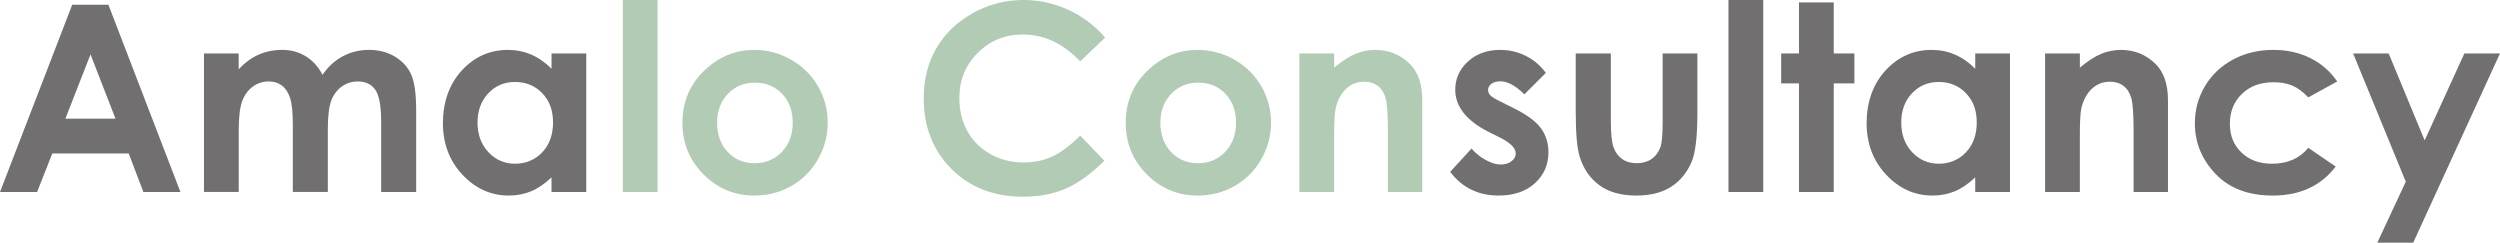 <svg xmlns="http://www.w3.org/2000/svg" id="Laag_1" data-name="Laag 1" viewBox="0 0 953.93 92.6"><defs><style>      .cls-1 {        isolation: isolate;      }      .cls-2 {        fill: #716f6f;      }      .cls-2, .cls-3 {        stroke-width: 0px;      }      .cls-3 {        fill: #b1cbb4;      }    </style></defs><g id="Group_138" data-name="Group 138"><g id="Group_136" data-name="Group 136"><g id="Ama"><g class="cls-1"><path class="cls-2" d="m27.56,1.8h13.8l27.49,71.47h-14.14l-5.59-14.72h-29.16l-5.81,14.72H0L27.56,1.8Zm6.98,18.95l-9.59,24.53h19.12l-9.53-24.53Z"></path><path class="cls-2" d="m77.81,20.4h13.26v6.07c2.27-2.49,4.79-4.36,7.56-5.59,2.77-1.23,5.79-1.85,9.07-1.85s6.29.81,8.95,2.43c2.66,1.62,4.8,3.98,6.42,7.09,2.11-3.11,4.69-5.47,7.75-7.09,3.06-1.62,6.41-2.43,10.04-2.43s7.06.88,9.92,2.62c2.85,1.75,4.9,4.03,6.15,6.85,1.25,2.82,1.87,7.4,1.87,13.75v31h-13.36v-26.82c0-5.99-.75-10.05-2.23-12.17-1.49-2.12-3.73-3.18-6.7-3.18-2.27,0-4.3.65-6.1,1.94-1.8,1.3-3.13,3.08-4.01,5.37-.87,2.28-1.31,5.95-1.31,11v23.85h-13.36v-25.6c0-4.73-.35-8.15-1.05-10.28-.7-2.12-1.75-3.7-3.14-4.74-1.4-1.04-3.08-1.55-5.06-1.55-2.21,0-4.21.66-6.01,1.97-1.8,1.31-3.15,3.15-4.04,5.51-.89,2.36-1.34,6.09-1.34,11.17v23.51h-13.26V20.4Z"></path><path class="cls-2" d="m210.44,20.4h13.26v52.86h-13.26v-5.59c-2.59,2.46-5.18,4.23-7.79,5.32-2.6,1.08-5.43,1.63-8.47,1.63-6.83,0-12.73-2.65-17.71-7.94-4.98-5.3-7.47-11.88-7.47-19.75s2.41-14.85,7.23-20.07c4.82-5.21,10.68-7.82,17.57-7.82,3.17,0,6.15.6,8.93,1.8,2.78,1.2,5.35,3,7.72,5.39v-5.83Zm-13.94,10.88c-4.1,0-7.51,1.45-10.22,4.35-2.71,2.9-4.07,6.62-4.07,11.15s1.38,8.33,4.14,11.27c2.76,2.95,6.16,4.42,10.19,4.42s7.62-1.45,10.36-4.35,4.12-6.7,4.12-11.39-1.37-8.32-4.12-11.17c-2.74-2.85-6.21-4.28-10.41-4.28Z"></path></g></g><g id="lo"><g class="cls-1"><path class="cls-3" d="m237.66,0h13.26v73.26h-13.26V0Z"></path><path class="cls-3" d="m287.8,19.04c4.99,0,9.68,1.25,14.06,3.74,4.39,2.49,7.81,5.88,10.28,10.15,2.46,4.28,3.69,8.89,3.69,13.85s-1.24,9.65-3.72,13.99c-2.48,4.34-5.85,7.73-10.13,10.18-4.28,2.44-8.99,3.67-14.14,3.67-7.58,0-14.05-2.7-19.41-8.09-5.36-5.39-8.04-11.94-8.04-19.65,0-8.26,3.03-15.14,9.09-20.65,5.31-4.79,11.42-7.19,18.32-7.19Zm.22,12.49c-4.12,0-7.55,1.43-10.29,4.3-2.74,2.87-4.11,6.53-4.11,11s1.35,8.32,4.06,11.17c2.71,2.85,6.14,4.28,10.29,4.28s7.61-1.44,10.37-4.32c2.76-2.88,4.14-6.59,4.14-11.13s-1.35-8.22-4.06-11.05c-2.71-2.83-6.17-4.25-10.39-4.25Z"></path></g></g></g><g id="Group_137" data-name="Group 137"><g id="Con"><g class="cls-1"><path class="cls-3" d="m421.68,14.36l-9.51,9.07c-6.47-6.84-13.75-10.26-21.84-10.26-6.83,0-12.58,2.33-17.26,7-4.68,4.67-7.01,10.42-7.01,17.26,0,4.77,1.04,9,3.11,12.69,2.07,3.7,5,6.6,8.79,8.71,3.79,2.11,7.99,3.16,12.62,3.16,3.95,0,7.56-.74,10.82-2.21,3.27-1.47,6.86-4.16,10.78-8.05l9.22,9.62c-5.28,5.15-10.27,8.73-14.96,10.72-4.7,1.99-10.06,2.99-16.08,2.99-11.11,0-20.2-3.52-27.28-10.57-7.08-7.04-10.62-16.07-10.62-27.08,0-7.12,1.61-13.46,4.83-19,3.22-5.54,7.84-9.99,13.85-13.36,6.01-3.37,12.48-5.05,19.41-5.05,5.89,0,11.57,1.24,17.03,3.73,5.46,2.49,10.16,6.03,14.11,10.62Z"></path><path class="cls-3" d="m456.95,19.04c4.99,0,9.68,1.25,14.06,3.74,4.39,2.49,7.81,5.88,10.28,10.15,2.46,4.28,3.69,8.89,3.69,13.85s-1.24,9.65-3.72,13.99c-2.48,4.34-5.85,7.73-10.13,10.18-4.28,2.44-8.99,3.67-14.14,3.67-7.58,0-14.05-2.7-19.41-8.09-5.36-5.39-8.04-11.94-8.04-19.65,0-8.26,3.03-15.14,9.09-20.65,5.31-4.79,11.42-7.19,18.32-7.19Zm.22,12.49c-4.12,0-7.55,1.43-10.29,4.3-2.74,2.87-4.11,6.53-4.11,11s1.35,8.32,4.06,11.17c2.71,2.85,6.14,4.28,10.29,4.28s7.61-1.44,10.37-4.32c2.76-2.88,4.14-6.59,4.14-11.13s-1.35-8.22-4.06-11.05c-2.71-2.83-6.17-4.25-10.39-4.25Z"></path><path class="cls-3" d="m495.82,20.4h13.26v5.42c3.01-2.54,5.73-4.3,8.17-5.29,2.44-.99,4.94-1.49,7.5-1.49,5.24,0,9.69,1.83,13.34,5.49,3.07,3.11,4.61,7.71,4.61,13.8v34.93h-13.12v-23.15c0-6.31-.28-10.5-.85-12.57-.57-2.07-1.55-3.65-2.96-4.73s-3.14-1.63-5.21-1.63c-2.68,0-4.98.9-6.91,2.69-1.92,1.8-3.26,4.28-4,7.45-.39,1.65-.58,5.22-.58,10.72v21.21h-13.26V20.4Z"></path></g></g><g id="sultancy"><g class="cls-1"><path class="cls-2" d="m589.87,27.79l-8.21,8.21c-3.34-3.3-6.36-4.96-9.09-4.96-1.49,0-2.66.32-3.5.95-.84.63-1.26,1.42-1.26,2.36,0,.71.27,1.37.8,1.97.53.6,1.85,1.42,3.96,2.45l4.86,2.43c5.12,2.53,8.63,5.1,10.54,7.72,1.91,2.62,2.87,5.7,2.87,9.23,0,4.7-1.72,8.62-5.17,11.76-3.45,3.14-8.07,4.71-13.87,4.71-7.71,0-13.86-3.01-18.46-9.04l8.16-8.89c1.55,1.81,3.38,3.28,5.47,4.4,2.09,1.12,3.94,1.68,5.56,1.68,1.75,0,3.16-.42,4.23-1.26,1.07-.84,1.6-1.81,1.6-2.92,0-2.04-1.93-4.03-5.78-5.98l-4.47-2.23c-8.55-4.31-12.83-9.7-12.83-16.18,0-4.18,1.61-7.75,4.83-10.71,3.22-2.96,7.34-4.45,12.36-4.45,3.43,0,6.66.75,9.69,2.26,3.03,1.51,5.59,3.67,7.7,6.49Z"></path><path class="cls-2" d="m601.24,20.4h13.41v25.46c0,4.96.34,8.4,1.02,10.32s1.78,3.42,3.29,4.49c1.51,1.07,3.37,1.6,5.58,1.6s4.08-.53,5.62-1.58,2.69-2.6,3.43-4.64c.55-1.52.83-4.78.83-9.76v-25.9h13.26v22.4c0,9.23-.73,15.55-2.19,18.95-1.78,4.15-4.41,7.33-7.87,9.55-3.47,2.22-7.87,3.33-13.21,3.33-5.8,0-10.49-1.3-14.06-3.89-3.58-2.59-6.1-6.2-7.55-10.83-1.04-3.21-1.55-9.04-1.55-17.49v-22.01Z"></path><path class="cls-2" d="m659.54,0h13.26v73.26h-13.26V0Z"></path><path class="cls-2" d="m686.45.92h13.26v19.48h7.87v11.42h-7.87v41.44h-13.26V31.82h-6.8v-11.42h6.8V.92Z"></path><path class="cls-2" d="m753.69,20.4h13.26v52.86h-13.26v-5.59c-2.59,2.46-5.18,4.23-7.79,5.32-2.6,1.08-5.43,1.63-8.47,1.63-6.83,0-12.73-2.65-17.71-7.94-4.98-5.3-7.47-11.88-7.47-19.75s2.41-14.85,7.23-20.07c4.82-5.21,10.68-7.82,17.57-7.82,3.17,0,6.15.6,8.93,1.8,2.78,1.2,5.35,3,7.72,5.39v-5.83Zm-13.94,10.88c-4.1,0-7.51,1.45-10.22,4.35-2.71,2.9-4.07,6.62-4.07,11.15s1.38,8.33,4.14,11.27c2.76,2.95,6.16,4.42,10.19,4.42s7.62-1.45,10.36-4.35,4.12-6.7,4.12-11.39-1.37-8.32-4.12-11.17c-2.74-2.85-6.21-4.28-10.41-4.28Z"></path><path class="cls-2" d="m780.36,20.4h13.26v5.42c3.01-2.54,5.73-4.3,8.17-5.29,2.44-.99,4.94-1.49,7.5-1.49,5.24,0,9.69,1.83,13.34,5.49,3.07,3.11,4.61,7.71,4.61,13.8v34.93h-13.12v-23.15c0-6.31-.28-10.5-.85-12.57-.57-2.07-1.55-3.65-2.96-4.73s-3.14-1.63-5.21-1.63c-2.68,0-4.98.9-6.91,2.69-1.92,1.8-3.26,4.28-4,7.45-.39,1.65-.58,5.22-.58,10.72v21.21h-13.26V20.4Z"></path><path class="cls-2" d="m891.82,31.09l-11.04,6.07c-2.07-2.17-4.12-3.68-6.15-4.52-2.03-.84-4.4-1.26-7.13-1.26-4.96,0-8.97,1.48-12.04,4.44-3.07,2.96-4.6,6.75-4.6,11.37s1.47,8.17,4.43,11.01c2.95,2.85,6.83,4.27,11.63,4.27,5.93,0,10.55-2.02,13.86-6.07l10.46,7.16c-5.67,7.37-13.67,11.06-24,11.06-9.3,0-16.58-2.75-21.84-8.26-5.26-5.51-7.9-11.95-7.9-19.34,0-5.12,1.28-9.83,3.84-14.14,2.56-4.31,6.13-7.69,10.71-10.15,4.58-2.46,9.71-3.69,15.38-3.69,5.25,0,9.96,1.04,14.14,3.13s7.6,5.06,10.25,8.92Z"></path><path class="cls-2" d="m897.9,20.4h13.55l13.73,33.17,15.15-33.17h13.59l-33.11,72.2h-13.7l10.87-23.28-20.09-48.92Z"></path></g></g></g></g></svg>